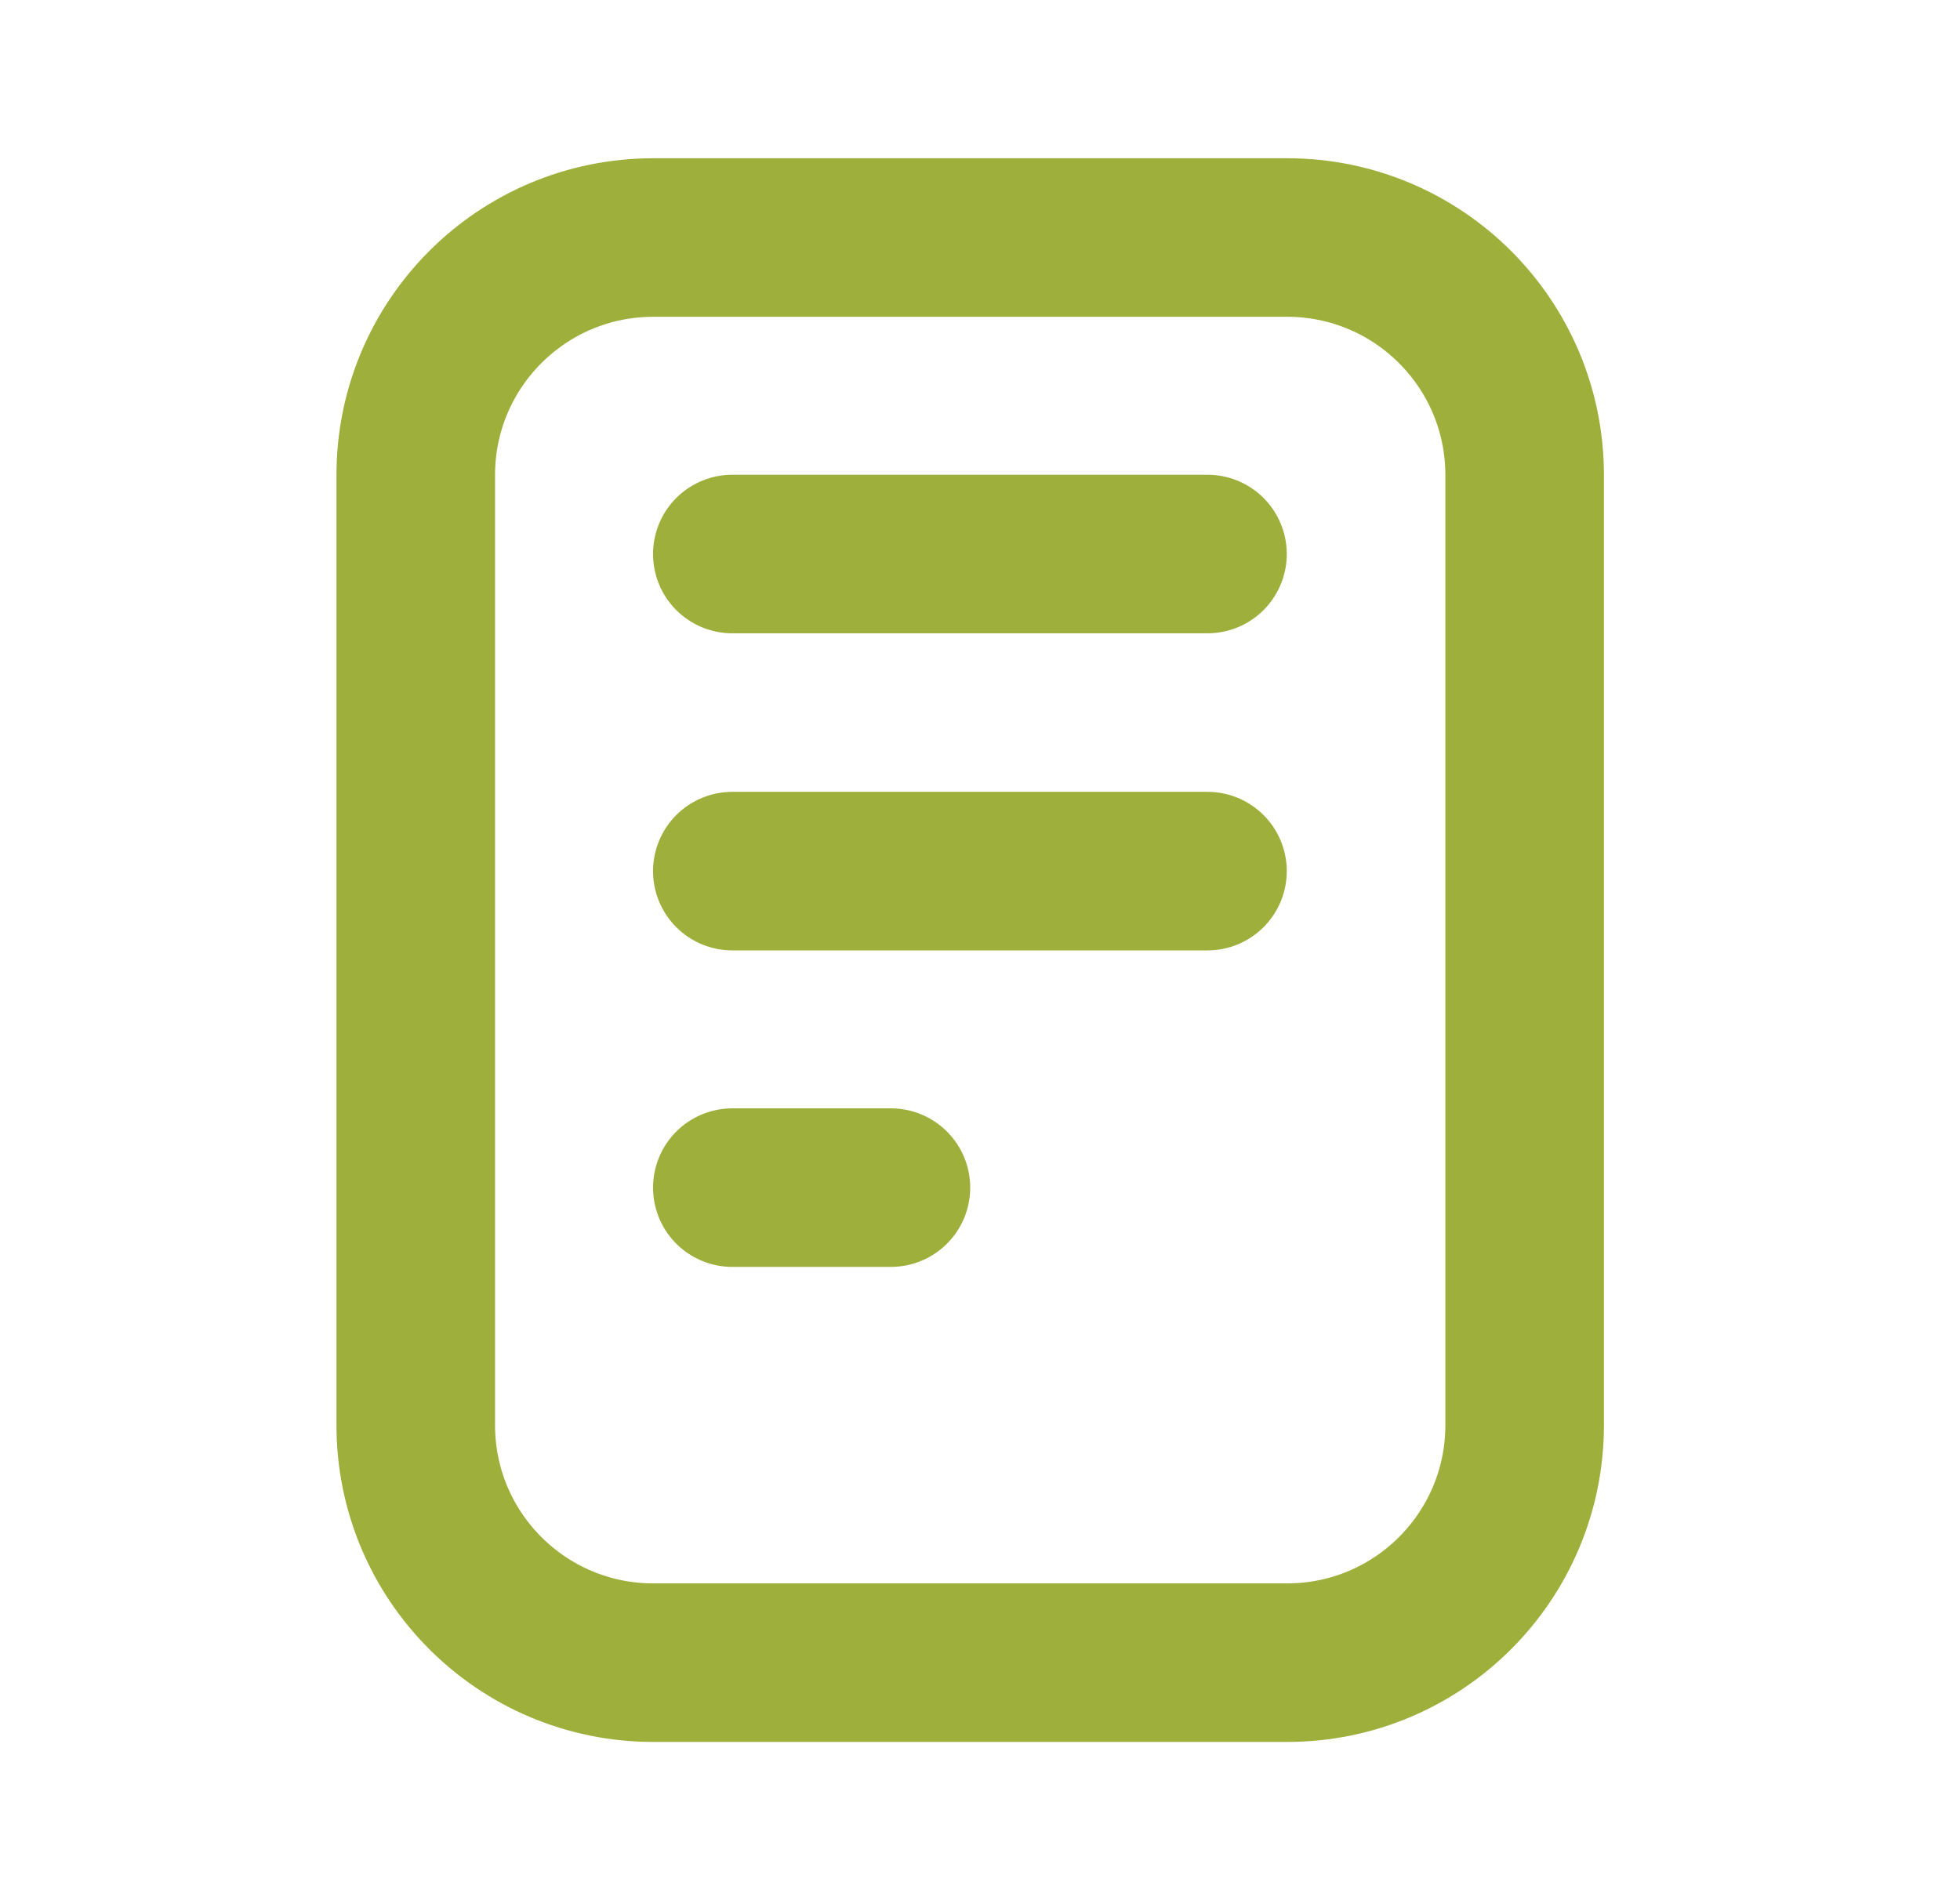 <?xml version="1.0" encoding="UTF-8"?>
<svg id="Layer_1" xmlns="http://www.w3.org/2000/svg" viewBox="0 0 33 32">
  <defs>
    <style>
      .cls-1 {
        fill: none;
        stroke: #9eb03b;
        stroke-linecap: round;
        stroke-linejoin: round;
        stroke-width: 2.67px;
      }
    </style>
  </defs>
  <path class="cls-1" d="M12.33,9.33h8M12.33,14.67h8M12.33,20h2.67M11,28h10.67c2.21,0,4-1.79,4-4v-16c0-2.21-1.79-4-4-4h-10.67c-2.21,0-4,1.79-4,4v16c0,2.21,1.79,4,4,4Z"/>
</svg>